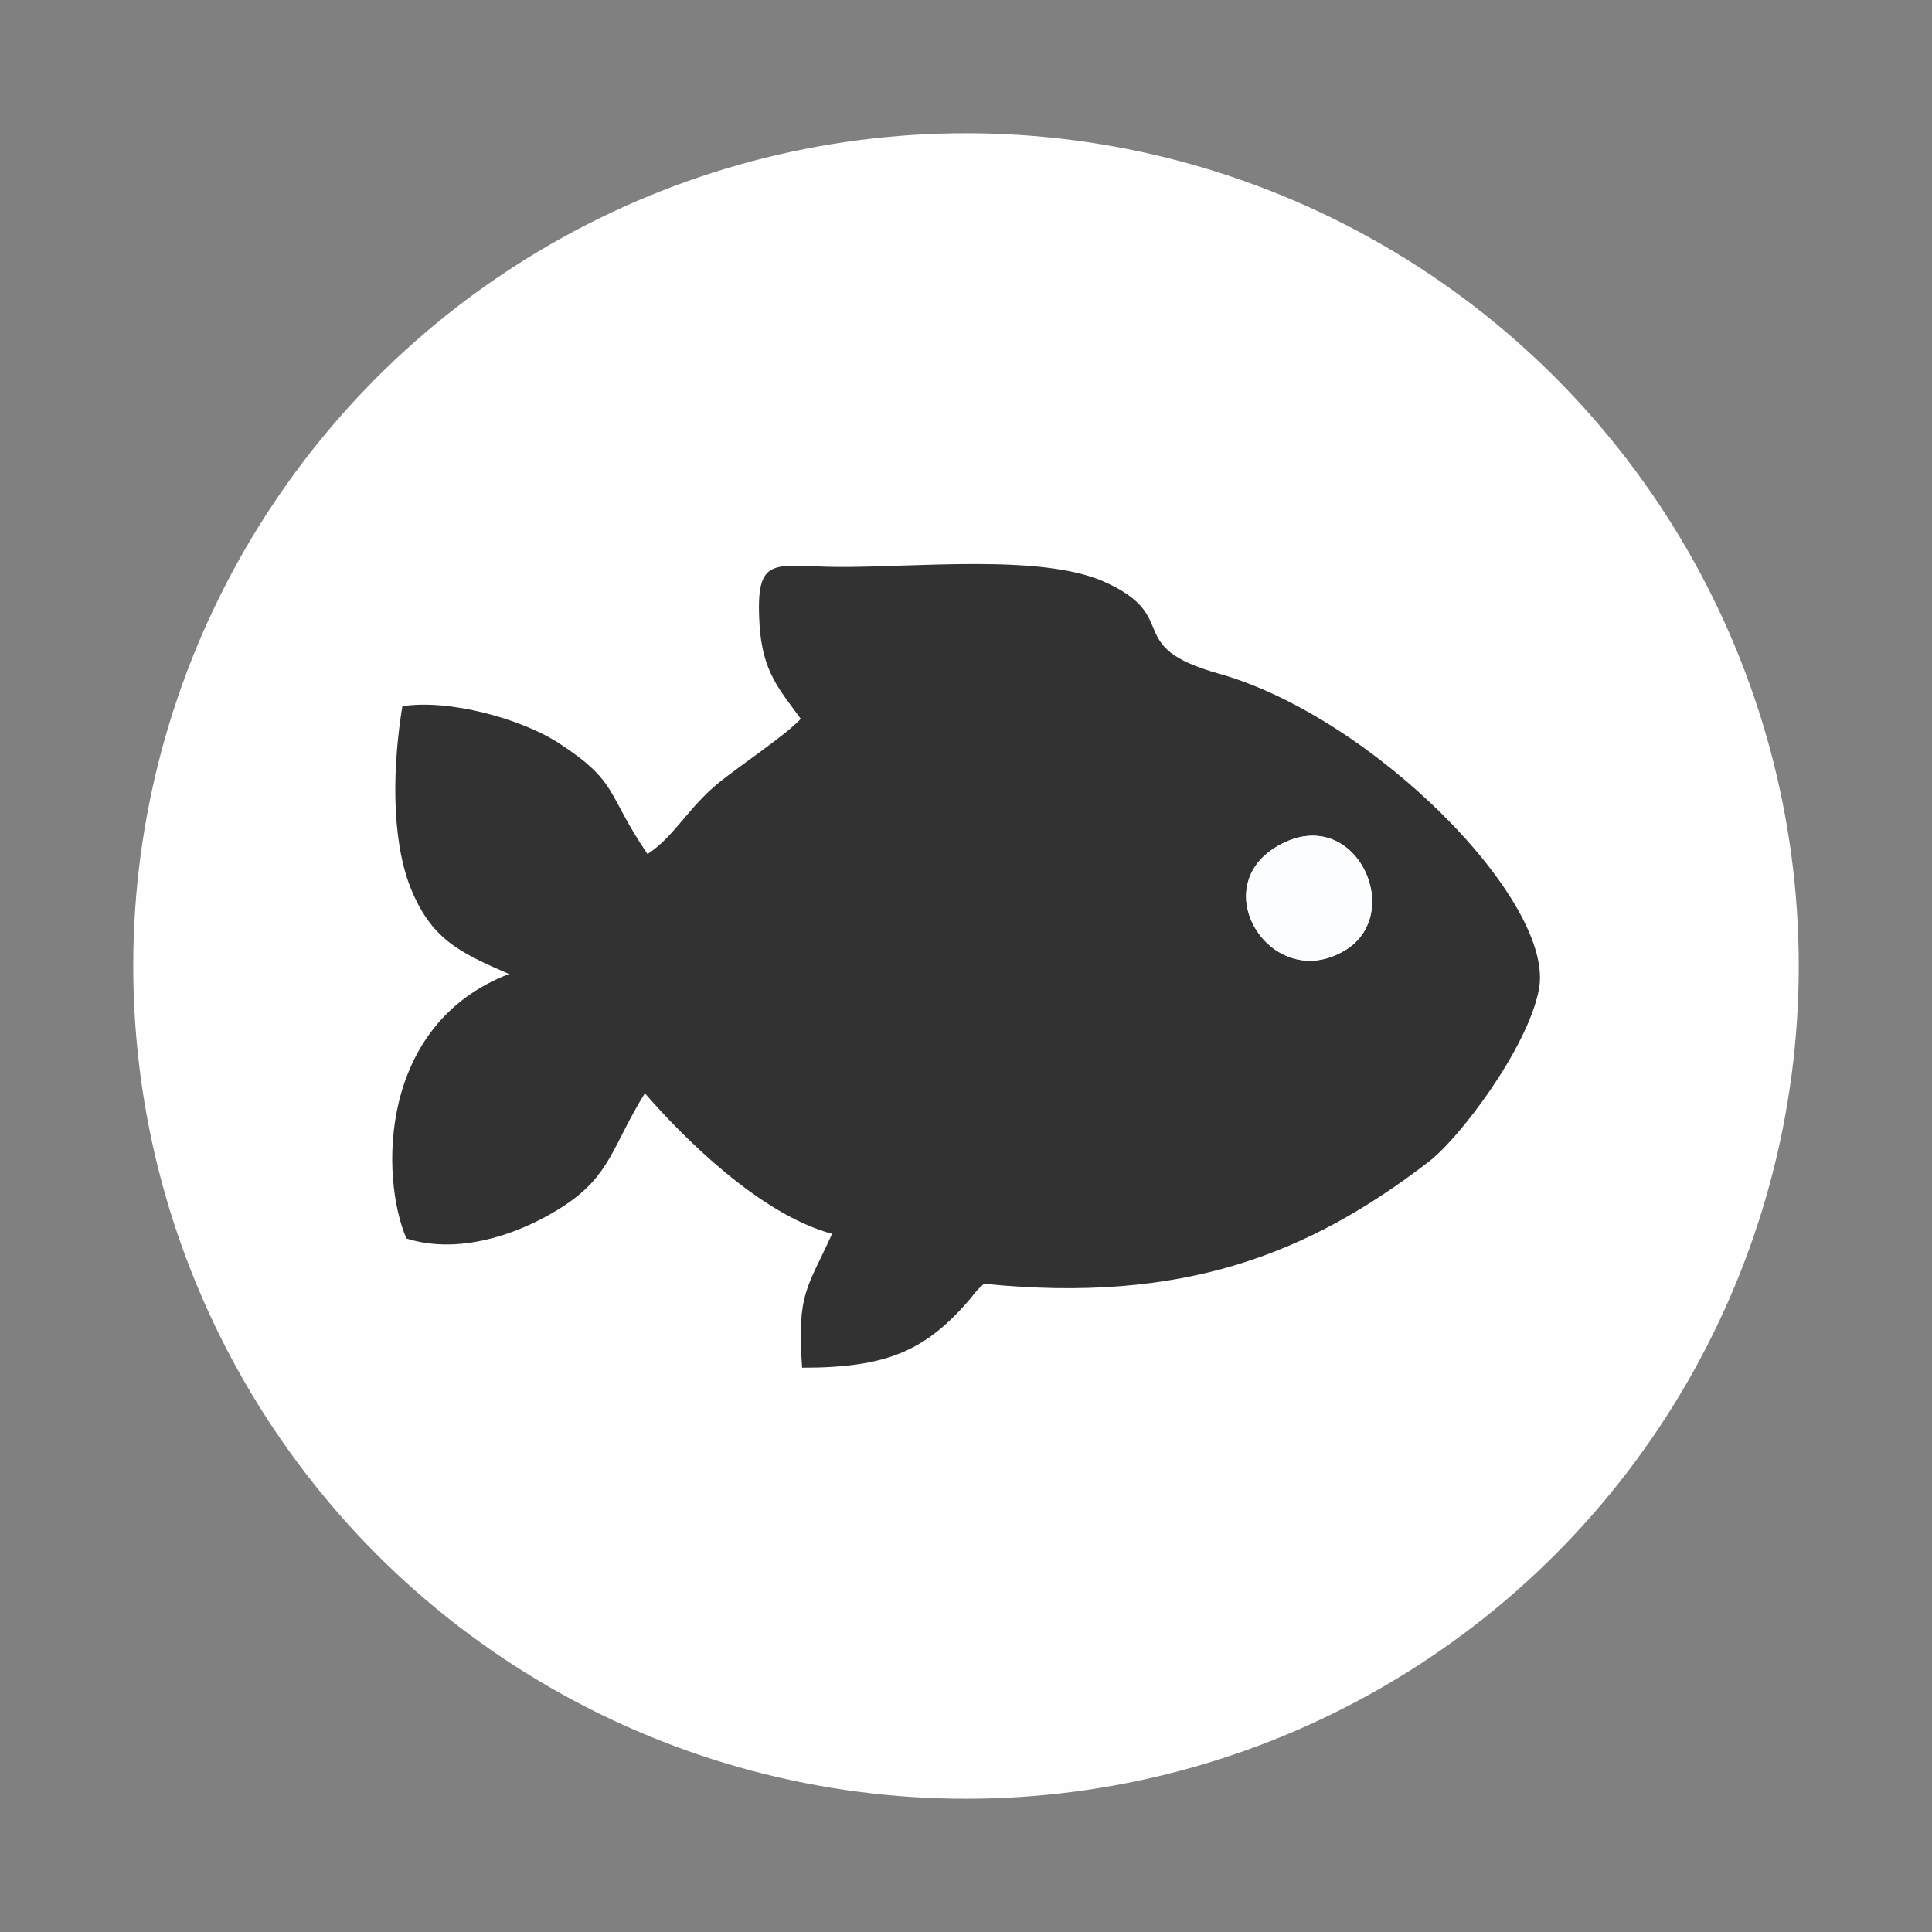 <?xml version="1.0" encoding="UTF-8"?>
<!DOCTYPE svg PUBLIC "-//W3C//DTD SVG 1.1//EN" "http://www.w3.org/Graphics/SVG/1.1/DTD/svg11.dtd">
<!-- Creator: CorelDRAW X6 -->
<svg xmlns="http://www.w3.org/2000/svg" xml:space="preserve" width="29mm" height="29mm" version="1.1" style="shape-rendering:geometricPrecision; text-rendering:geometricPrecision; image-rendering:optimizeQuality; fill-rule:evenodd; clip-rule:evenodd"
viewBox="0 0 2900 2900"
 xmlns:xlink="http://www.w3.org/1999/xlink">
 <rect x="0" y="0" width="2900" height="2900" fill="#808080" stroke="none"/>
 <defs>
  <style type="text/css">
   <![CDATA[
    .fil0 {fill:#FEFEFE}
    .fil1 {fill:#313231}
    .fil2 {fill:#FBFDFE}
   ]]>
  </style>
 </defs>
 <g id="Layer_x0020_1">
  <g id="_384440448">
   <circle class="fil0" cx="1450" cy="1450" r="1250"/>
   <g>
    <path class="fil1" d="M1916 1271c117,-70 196,101 102,156 -108,64 -209,-92 -102,-156zm-948 370c58,67 173,182 281,211 -37,82 -53,88 -45,201 127,0 185,-25 252,-103 12,-15 9,-12 21,-23 298,30 486,-44 666,-182 46,-34 150,-171 167,-260 25,-131 -249,-409 -481,-474 -146,-41 -53,-85 -172,-138 -95,-42 -284,-21 -401,-22 -95,-1 -122,-19 -116,85 4,73 31,100 62,143 -22,24 -91,70 -122,95 -48,39 -67,81 -108,108 -63,-92 -42,-108 -137,-169 -53,-33 -158,-64 -231,-53 -14,85 -18,195 12,272 31,77 72,97 148,130 -197,76 -193,306 -154,397 85,27 181,-12 238,-50 69,-46 71,-89 120,-168z"/>
    <path class="fil2" d="M1916 1271c-107,64 -6,220 102,156 94,-55 15,-226 -102,-156z"/>
   </g>
  </g>
 </g>
</svg>
